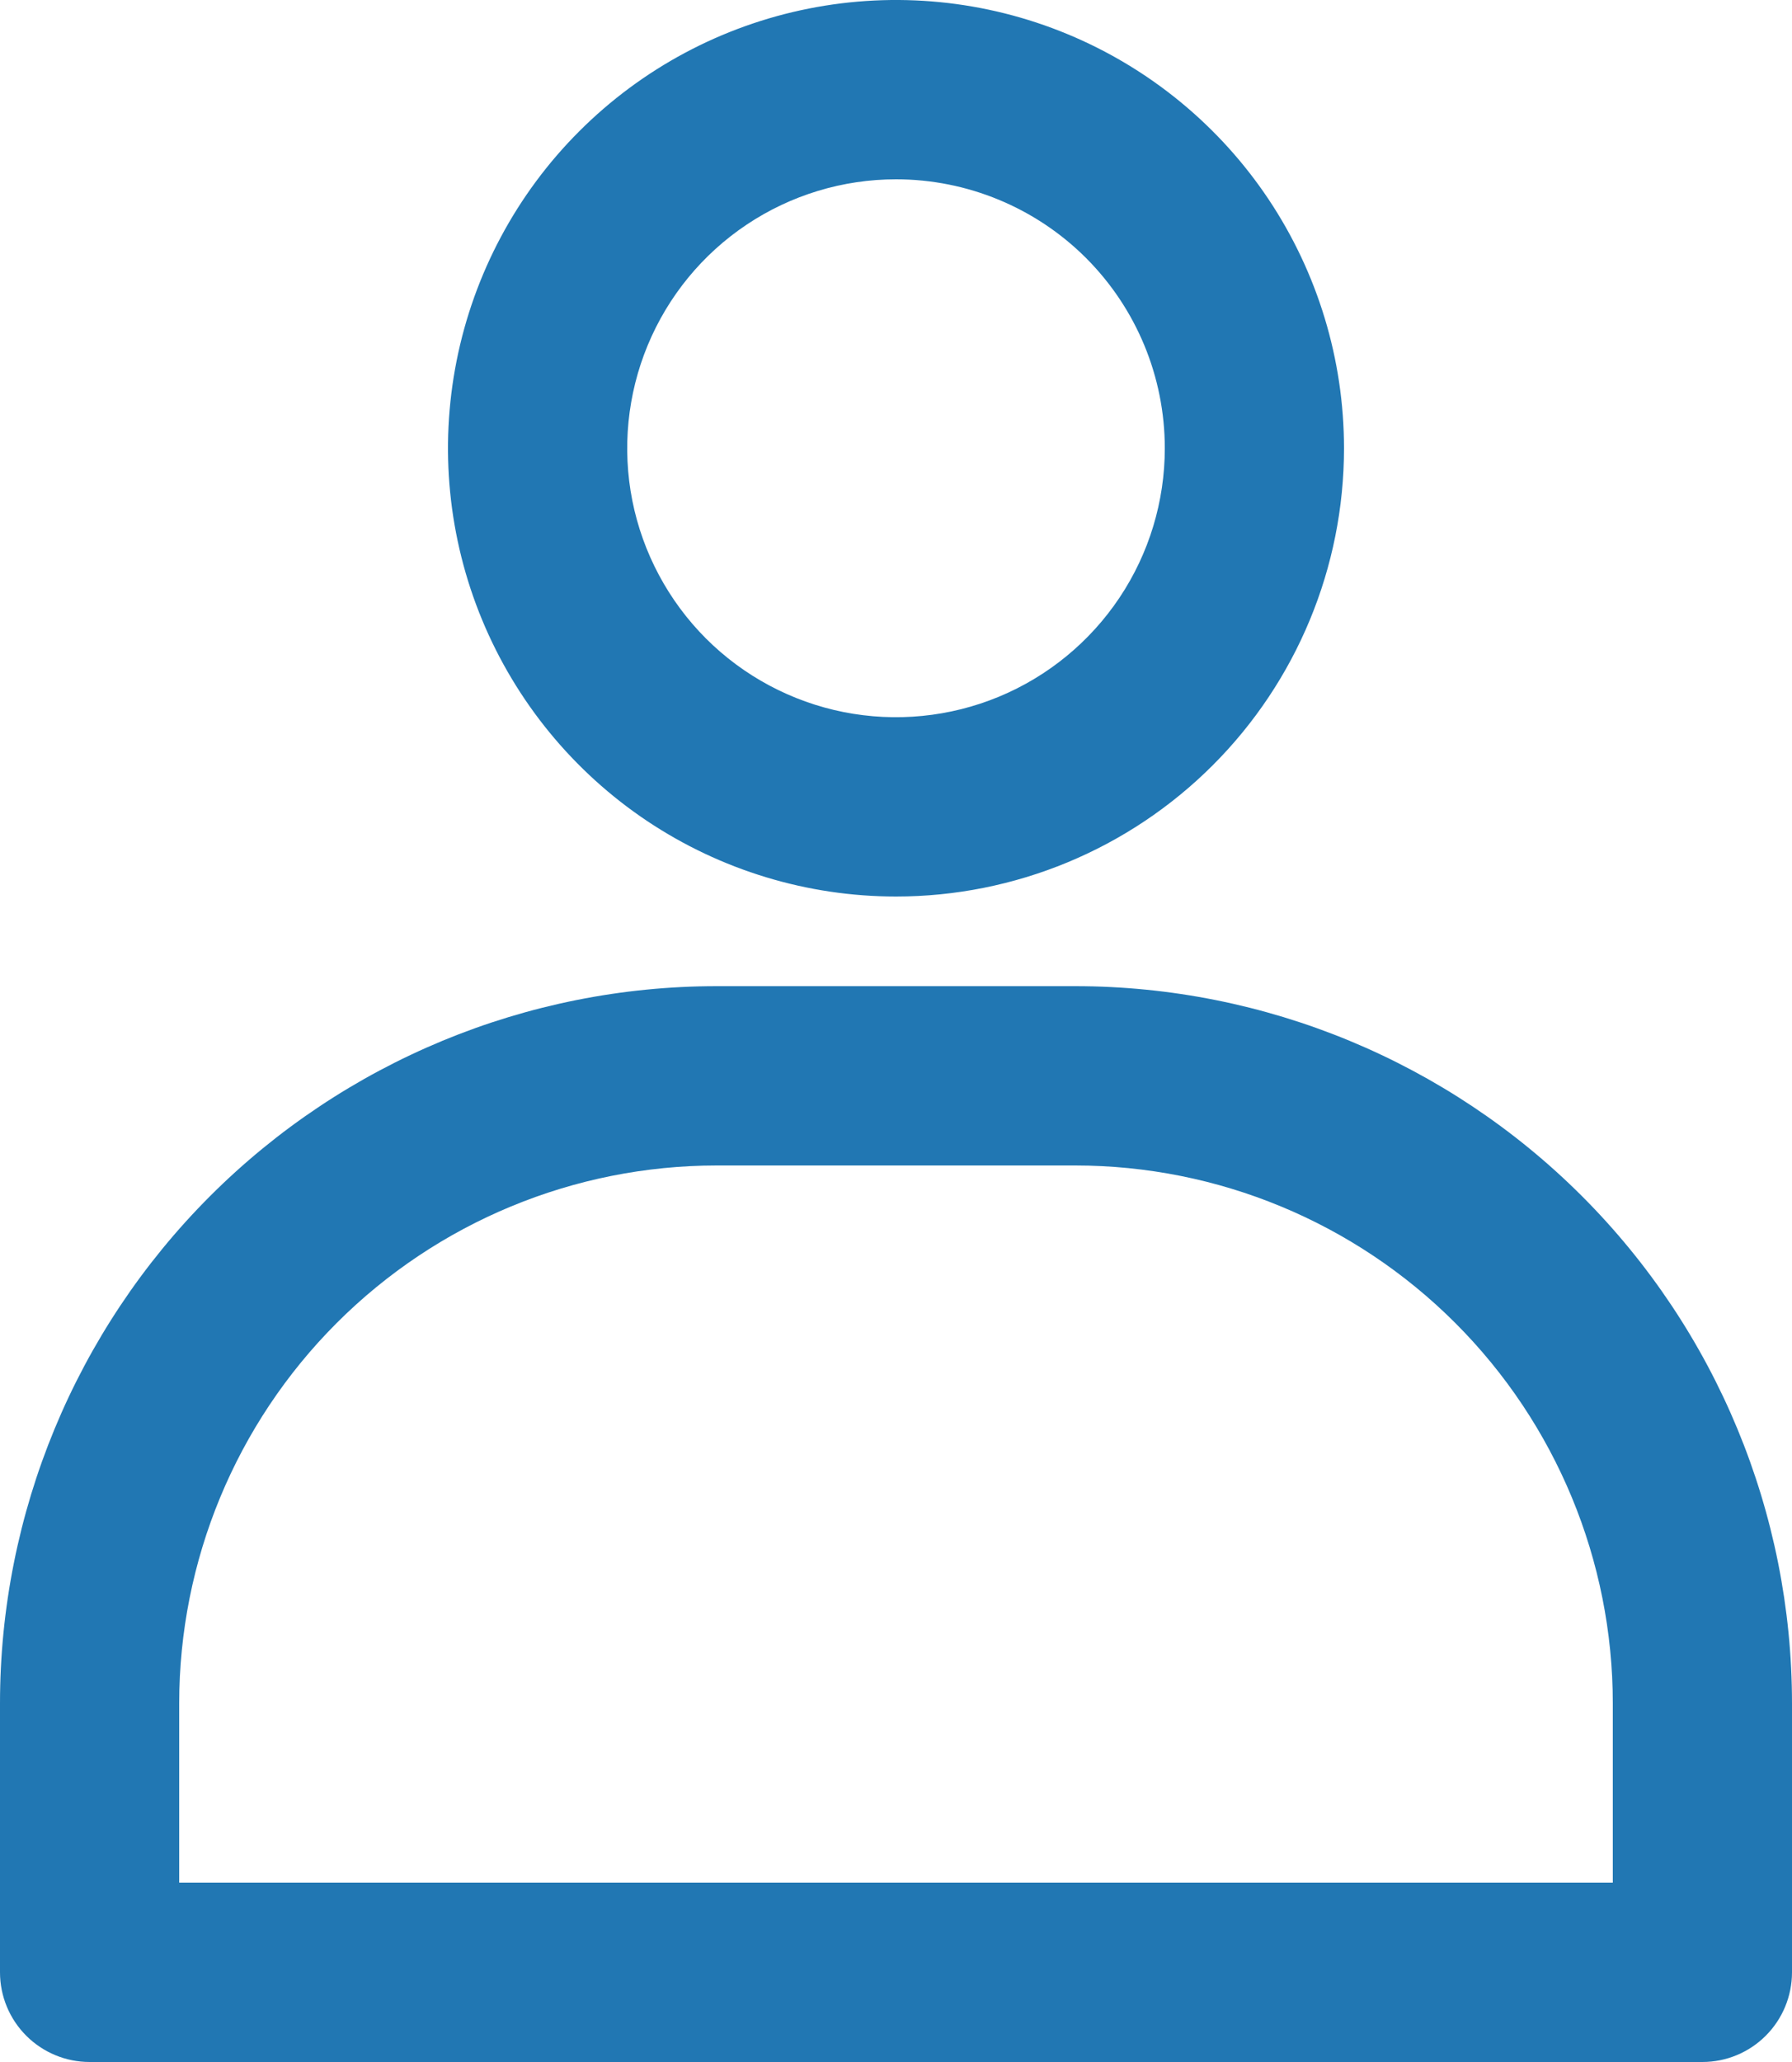 <svg width="40" height="46" viewBox="0 0 40 46" fill="none" xmlns="http://www.w3.org/2000/svg">
<path d="M20 20C18.022 20 16.089 19.413 14.444 18.315C12.8 17.216 11.518 15.654 10.761 13.827C10.004 12 9.806 9.989 10.192 8.049C10.578 6.109 11.53 4.327 12.929 2.929C14.328 1.53 16.109 0.578 18.049 0.192C19.989 -0.194 22 0.004 23.827 0.761C25.654 1.518 27.216 2.8 28.315 4.444C29.413 6.089 30 8.022 30 10C30 12.652 28.946 15.196 27.071 17.071C25.196 18.946 22.652 20 20 20ZM20 4C18.813 4 17.653 4.352 16.667 5.011C15.68 5.67 14.911 6.608 14.457 7.704C14.003 8.8 13.884 10.007 14.115 11.171C14.347 12.334 14.918 13.403 15.757 14.243C16.596 15.082 17.666 15.653 18.829 15.885C19.993 16.116 21.2 15.997 22.296 15.543C23.392 15.089 24.329 14.32 24.989 13.333C25.648 12.347 26 11.187 26 10C26 8.409 25.368 6.883 24.243 5.757C23.117 4.632 21.591 4 20 4Z" fill="#2177B3"/>
<path d="M38 46H2C1.47 46 0.961 45.789 0.586 45.414C0.211 45.039 0 44.53 0 44V38C0 33.757 1.686 29.687 4.686 26.686C7.687 23.686 11.757 22 16 22H24C28.244 22 32.313 23.686 35.314 26.686C38.314 29.687 40 33.757 40 38V44C40 44.53 39.789 45.039 39.414 45.414C39.039 45.789 38.53 46 38 46ZM4 42H36V38C36 34.817 34.736 31.765 32.485 29.515C30.235 27.264 27.183 26 24 26H16C12.817 26 9.765 27.264 7.515 29.515C5.264 31.765 4 34.817 4 38V42Z" fill="#2177B3"/>
</svg>
